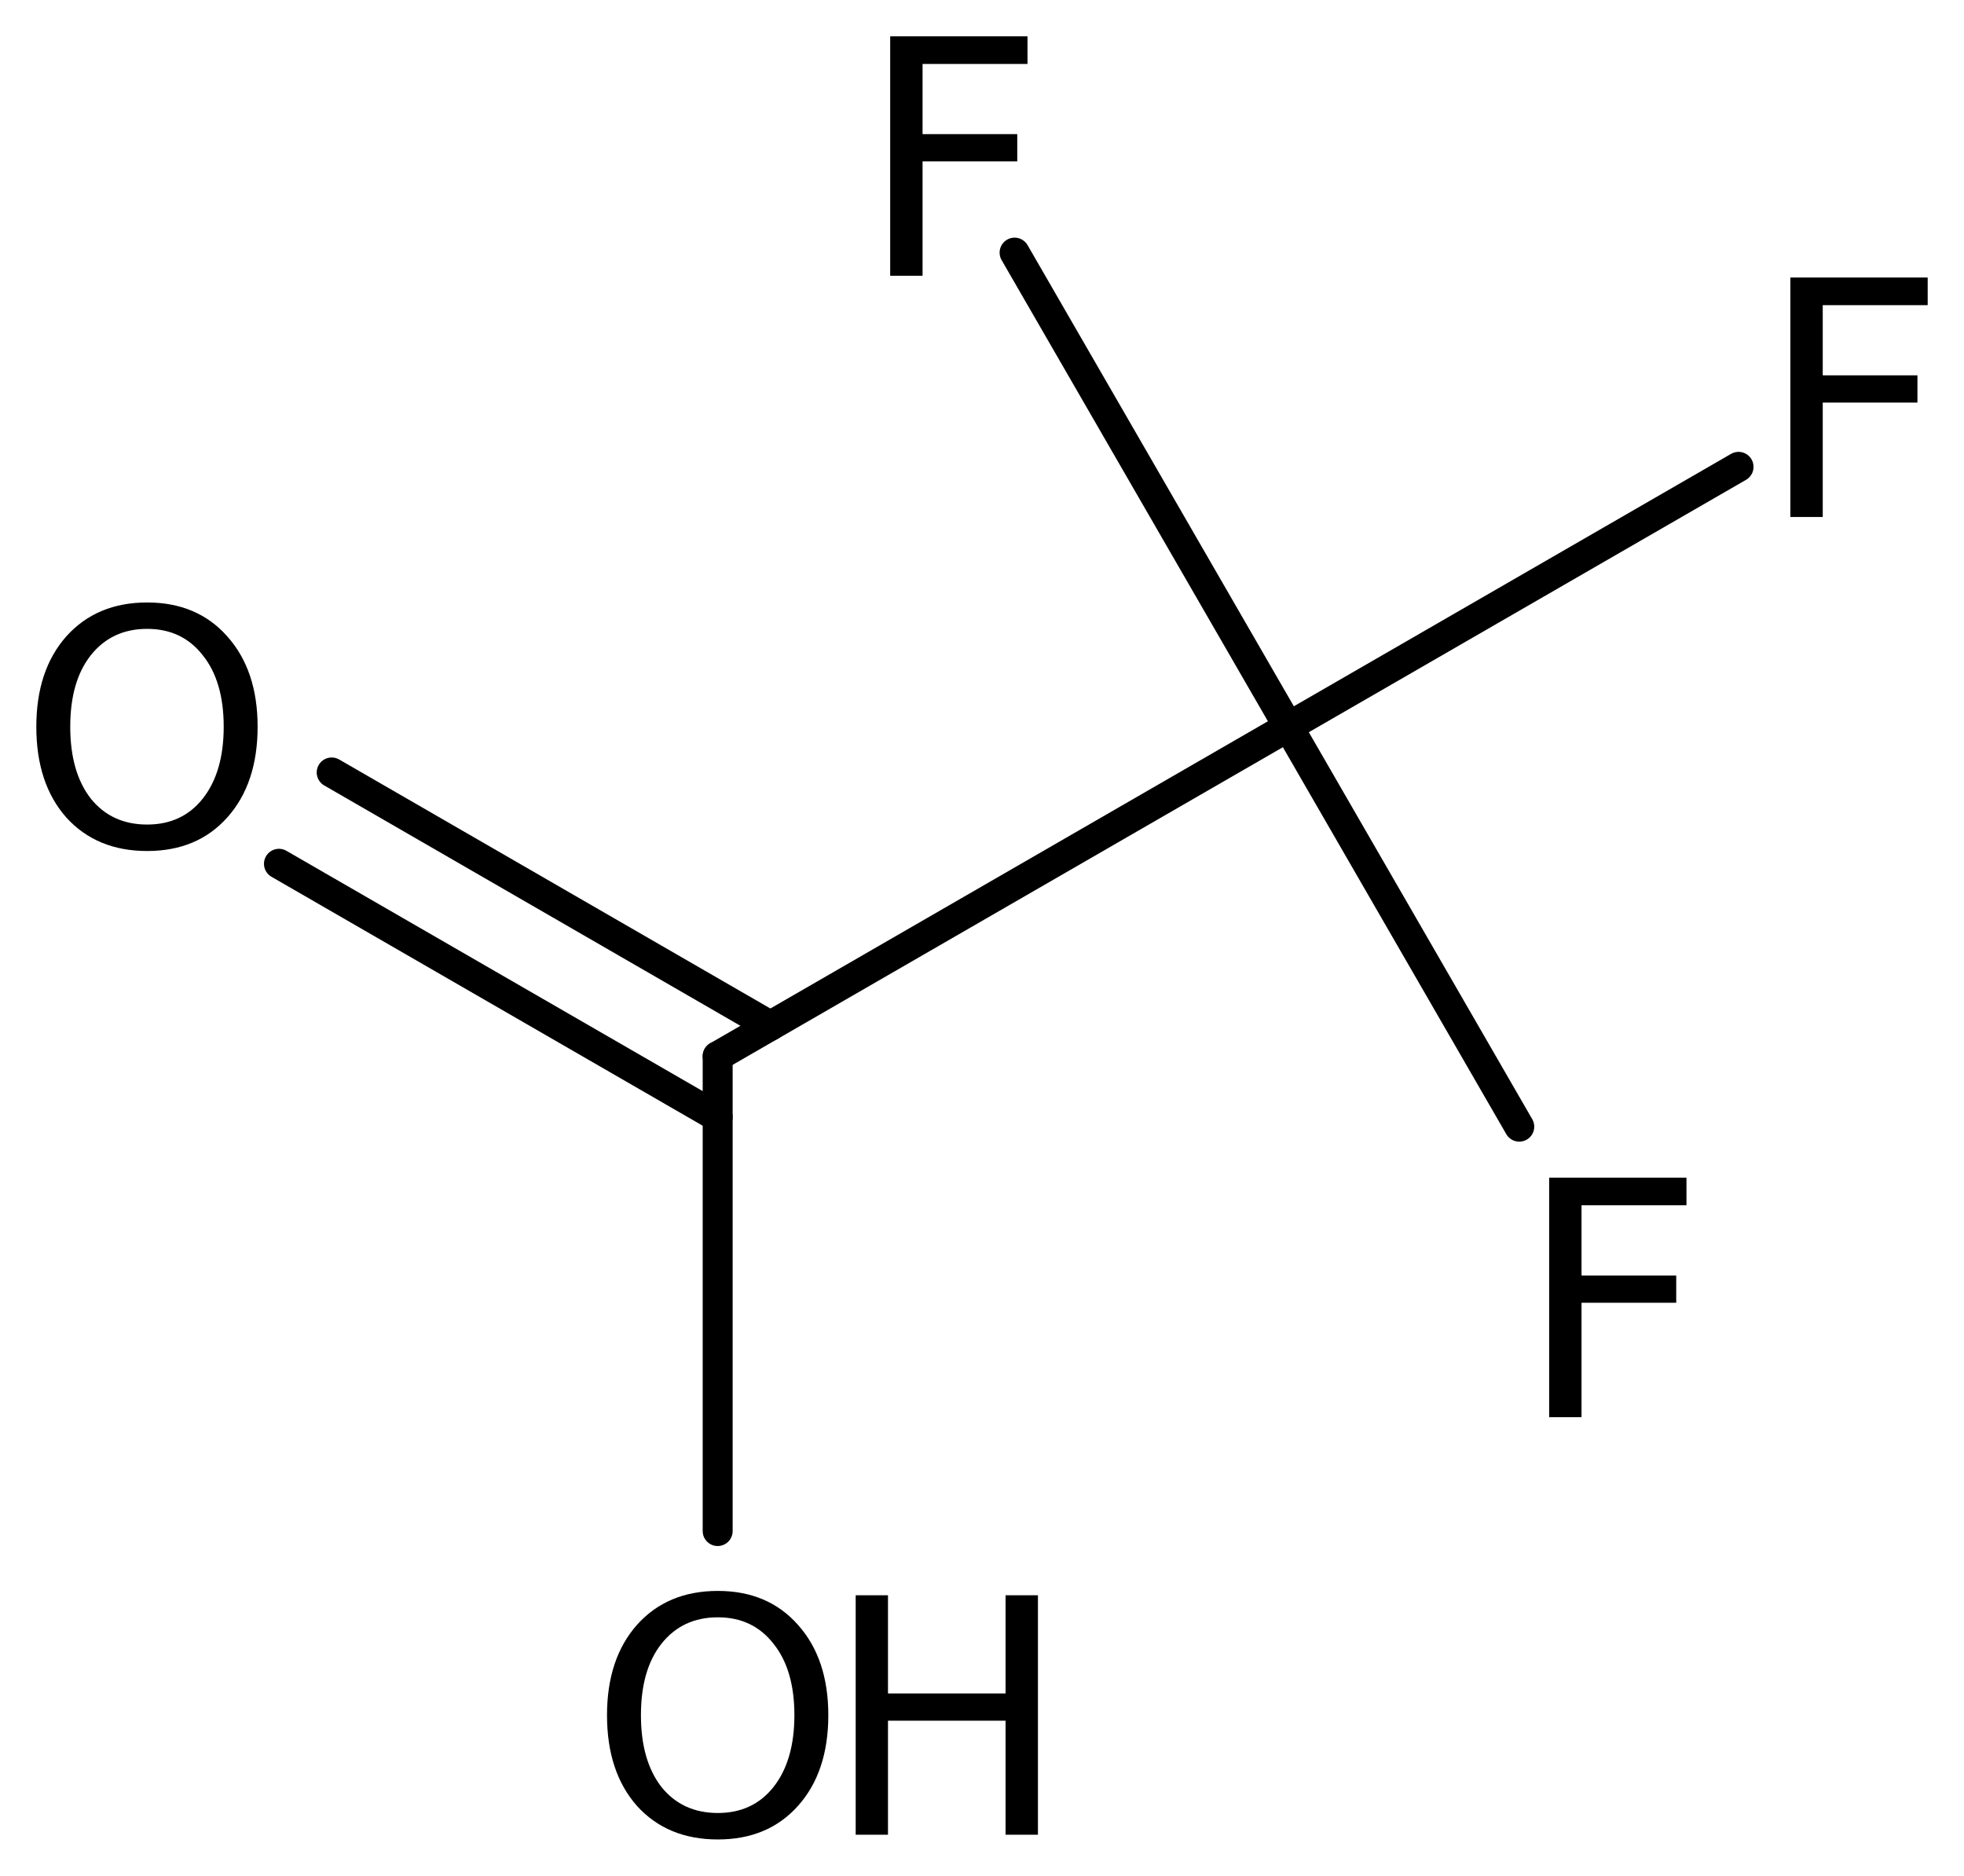 <?xml version='1.0' encoding='UTF-8'?>
<!DOCTYPE svg PUBLIC "-//W3C//DTD SVG 1.1//EN" "http://www.w3.org/Graphics/SVG/1.1/DTD/svg11.dtd">
<svg version='1.2' xmlns='http://www.w3.org/2000/svg' xmlns:xlink='http://www.w3.org/1999/xlink' width='30.281mm' height='28.921mm' viewBox='0 0 30.281 28.921'>
  <desc>Generated by the Chemistry Development Kit (http://github.com/cdk)</desc>
  <g stroke-linecap='round' stroke-linejoin='round' stroke='#000000' stroke-width='.462' fill='#000000'>
    <rect x='.0' y='.0' width='31.0' height='29.0' fill='#FFFFFF' stroke='none'/>
    <g id='mol1' class='mol'>
      <g id='mol1bnd1' class='bond'>
        <line x1='11.065' y1='17.223' x2='4.301' y2='13.318'/>
        <line x1='11.878' y1='15.816' x2='5.114' y2='11.91'/>
      </g>
      <line id='mol1bnd2' class='bond' x1='11.065' y1='16.285' x2='19.864' y2='11.205'/>
      <line id='mol1bnd3' class='bond' x1='19.864' y1='11.205' x2='23.424' y2='17.371'/>
      <line id='mol1bnd4' class='bond' x1='19.864' y1='11.205' x2='26.805' y2='7.198'/>
      <line id='mol1bnd5' class='bond' x1='19.864' y1='11.205' x2='15.643' y2='3.895'/>
      <line id='mol1bnd6' class='bond' x1='11.065' y1='16.285' x2='11.065' y2='23.606'/>
      <path id='mol1atm2' class='atom' d='M2.269 9.696q-.547 .0 -.87 .408q-.316 .401 -.316 1.101q.0 .699 .316 1.107q.323 .401 .87 .401q.541 .0 .858 -.401q.322 -.408 .322 -1.107q.0 -.7 -.322 -1.101q-.317 -.408 -.858 -.408zM2.269 9.289q.773 -.0 1.235 .523q.468 .523 .468 1.393q.0 .876 -.468 1.399q-.462 .517 -1.235 .517q-.778 -.0 -1.247 -.517q-.462 -.523 -.462 -1.399q-.0 -.87 .462 -1.393q.469 -.523 1.247 -.523z' stroke='none'/>
      <path id='mol1atm4' class='atom' d='M23.885 18.158h2.117v.425h-1.618v1.083h1.46v.42h-1.46v1.764h-.499v-3.692z' stroke='none'/>
      <path id='mol1atm5' class='atom' d='M27.604 4.279h2.117v.426h-1.618v1.082h1.46v.42h-1.46v1.764h-.499v-3.692z' stroke='none'/>
      <path id='mol1atm6' class='atom' d='M13.725 .56h2.117v.426h-1.618v1.082h1.46v.42h-1.46v1.764h-.499v-3.692z' stroke='none'/>
      <g id='mol1atm7' class='atom'>
        <path d='M11.068 24.936q-.547 .0 -.87 .408q-.316 .401 -.316 1.101q-.0 .699 .316 1.107q.323 .401 .87 .401q.541 .0 .858 -.401q.322 -.408 .322 -1.107q-.0 -.7 -.322 -1.101q-.317 -.408 -.858 -.408zM11.068 24.529q.772 -.0 1.235 .523q.468 .523 .468 1.393q.0 .876 -.468 1.399q-.463 .517 -1.235 .517q-.779 -.0 -1.247 -.517q-.462 -.523 -.462 -1.399q-.0 -.87 .462 -1.393q.468 -.523 1.247 -.523z' stroke='none'/>
        <path d='M13.193 24.596h.498v1.514h1.813v-1.514h.499v3.692h-.499v-1.758h-1.813v1.758h-.498v-3.692z' stroke='none'/>
      </g>
    </g>
  </g>
</svg>
